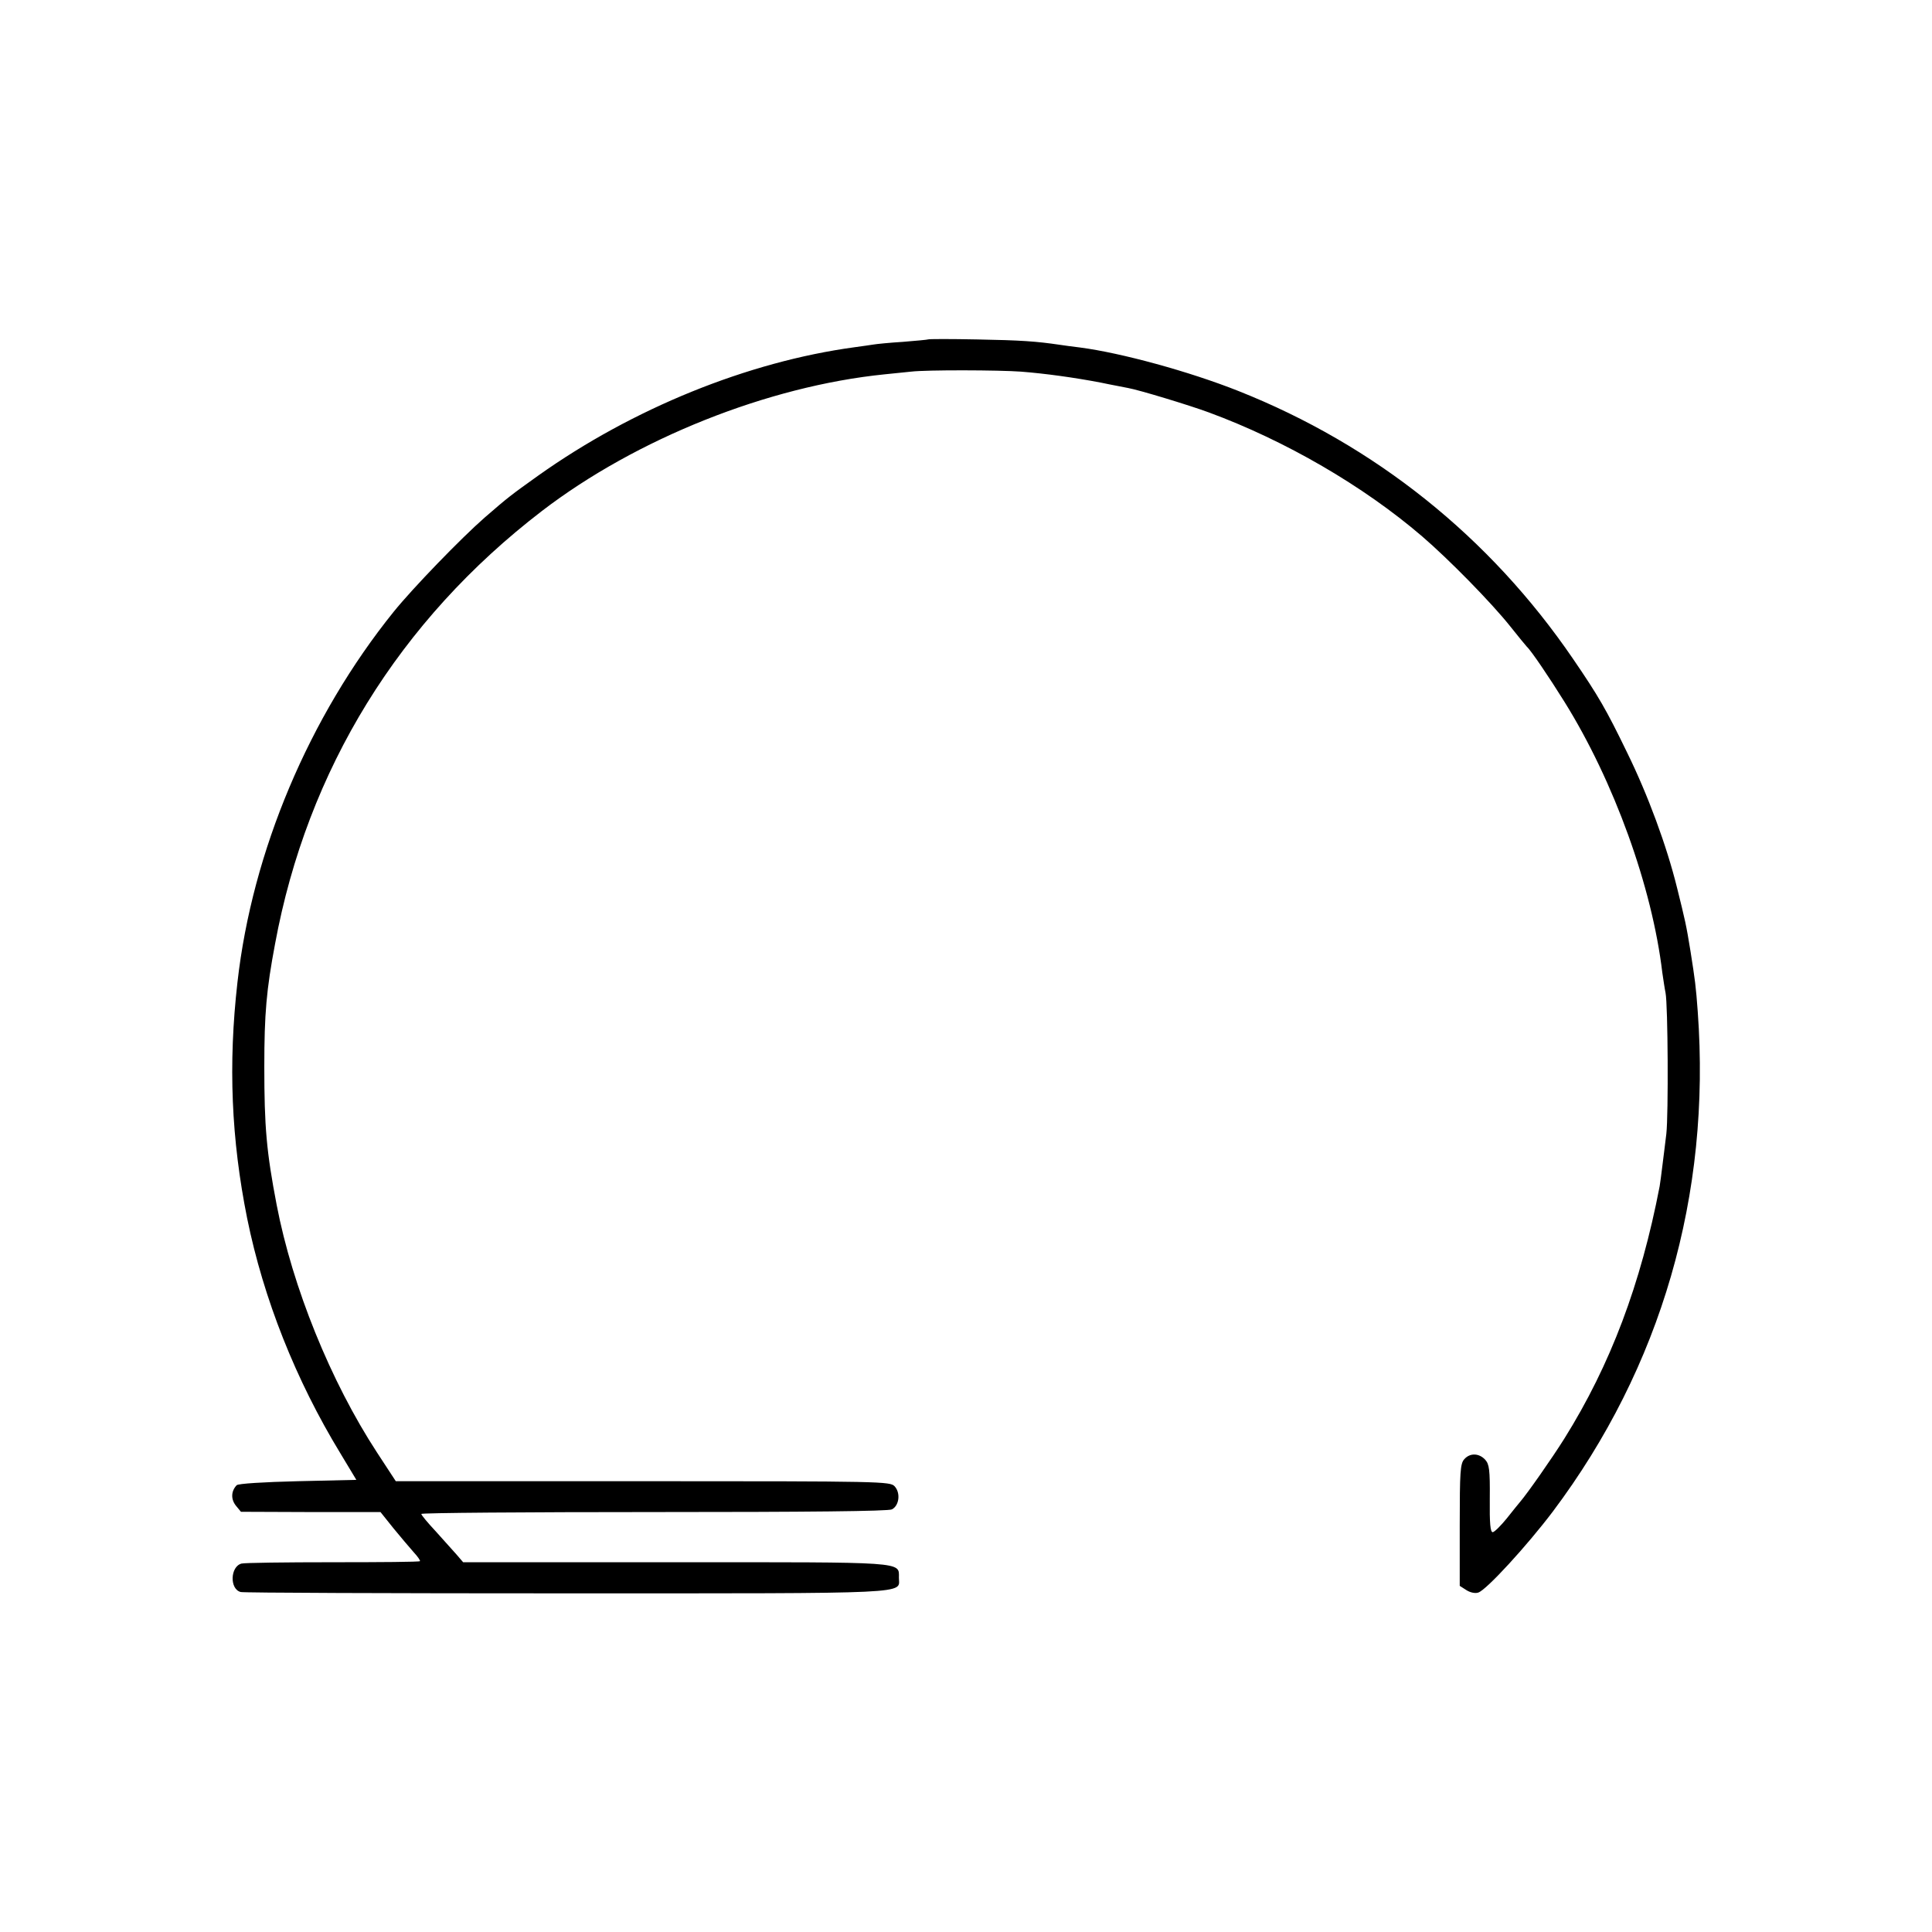 <?xml version="1.0" standalone="no"?>
<!DOCTYPE svg PUBLIC "-//W3C//DTD SVG 20010904//EN"
 "http://www.w3.org/TR/2001/REC-SVG-20010904/DTD/svg10.dtd">
<svg version="1.0" xmlns="http://www.w3.org/2000/svg"
 width="720pt" height="720pt" viewBox="0 0 720 720"
 preserveAspectRatio="xMidYMid meet">
<g transform="translate(0,720) scale(0.1,-0.1)"
fill="#000000" stroke="none">
<path d="M3458 5935 c-1 -1 -43 -5 -93 -9 -49 -3 -99 -8 -110 -10 -11 -2 -42
-6 -70 -10 -398 -54 -827 -228 -1180 -479 -102 -73 -109 -78 -199 -156 -88
-77 -268 -263 -339 -351 -315 -391 -527 -893 -582 -1380 -35 -307 -23 -586 36
-880 61 -300 181 -603 348 -877 l59 -98 -218 -5 c-126 -3 -223 -9 -228 -15
-21 -22 -22 -52 -3 -76 l19 -23 260 -1 260 0 48 -60 c27 -33 61 -73 76 -90 15
-16 25 -31 23 -33 -2 -3 -149 -4 -325 -4 -177 0 -330 -2 -340 -5 -42 -11 -45
-95 -3 -106 10 -3 557 -5 1215 -5 1311 0 1238 -3 1238 58 0 61 32 58 -835 58
l-789 0 -24 28 c-14 16 -49 55 -78 87 -30 32 -54 61 -54 65 0 4 390 7 867 7
573 0 874 3 887 10 27 14 33 61 10 86 -17 18 -44 19 -938 19 l-921 0 -70 107
c-173 265 -315 616 -374 923 -38 198 -46 291 -46 515 0 198 8 287 40 457 120
650 463 1206 995 1614 351 269 842 465 1277 509 32 3 76 8 98 10 59 7 329 6
410 0 90 -7 199 -22 298 -41 42 -9 88 -17 101 -20 40 -7 228 -64 301 -91 285
-105 576 -274 795 -462 99 -85 258 -247 328 -335 31 -39 59 -73 62 -76 15 -13
84 -115 140 -205 185 -297 327 -690 365 -1010 4 -27 9 -61 12 -75 9 -45 11
-453 3 -525 -5 -38 -11 -93 -15 -121 -3 -28 -8 -61 -10 -75 -70 -364 -183
-665 -355 -940 -47 -75 -139 -206 -165 -236 -5 -6 -28 -34 -50 -62 -22 -27
-45 -50 -52 -51 -9 0 -12 32 -11 125 1 108 -2 128 -17 145 -23 25 -57 26 -78
2 -15 -16 -17 -48 -17 -245 l0 -227 25 -16 c14 -9 33 -13 44 -9 30 9 182 175
278 302 404 538 590 1180 540 1863 -7 96 -10 117 -27 225 -16 99 -20 115 -50
236 -39 158 -109 347 -186 504 -78 161 -107 211 -202 350 -310 454 -738 796
-1247 998 -184 73 -437 142 -590 162 -27 3 -61 8 -75 10 -88 13 -145 17 -307
20 -100 2 -183 2 -185 0z"/>
</g>
</svg>
